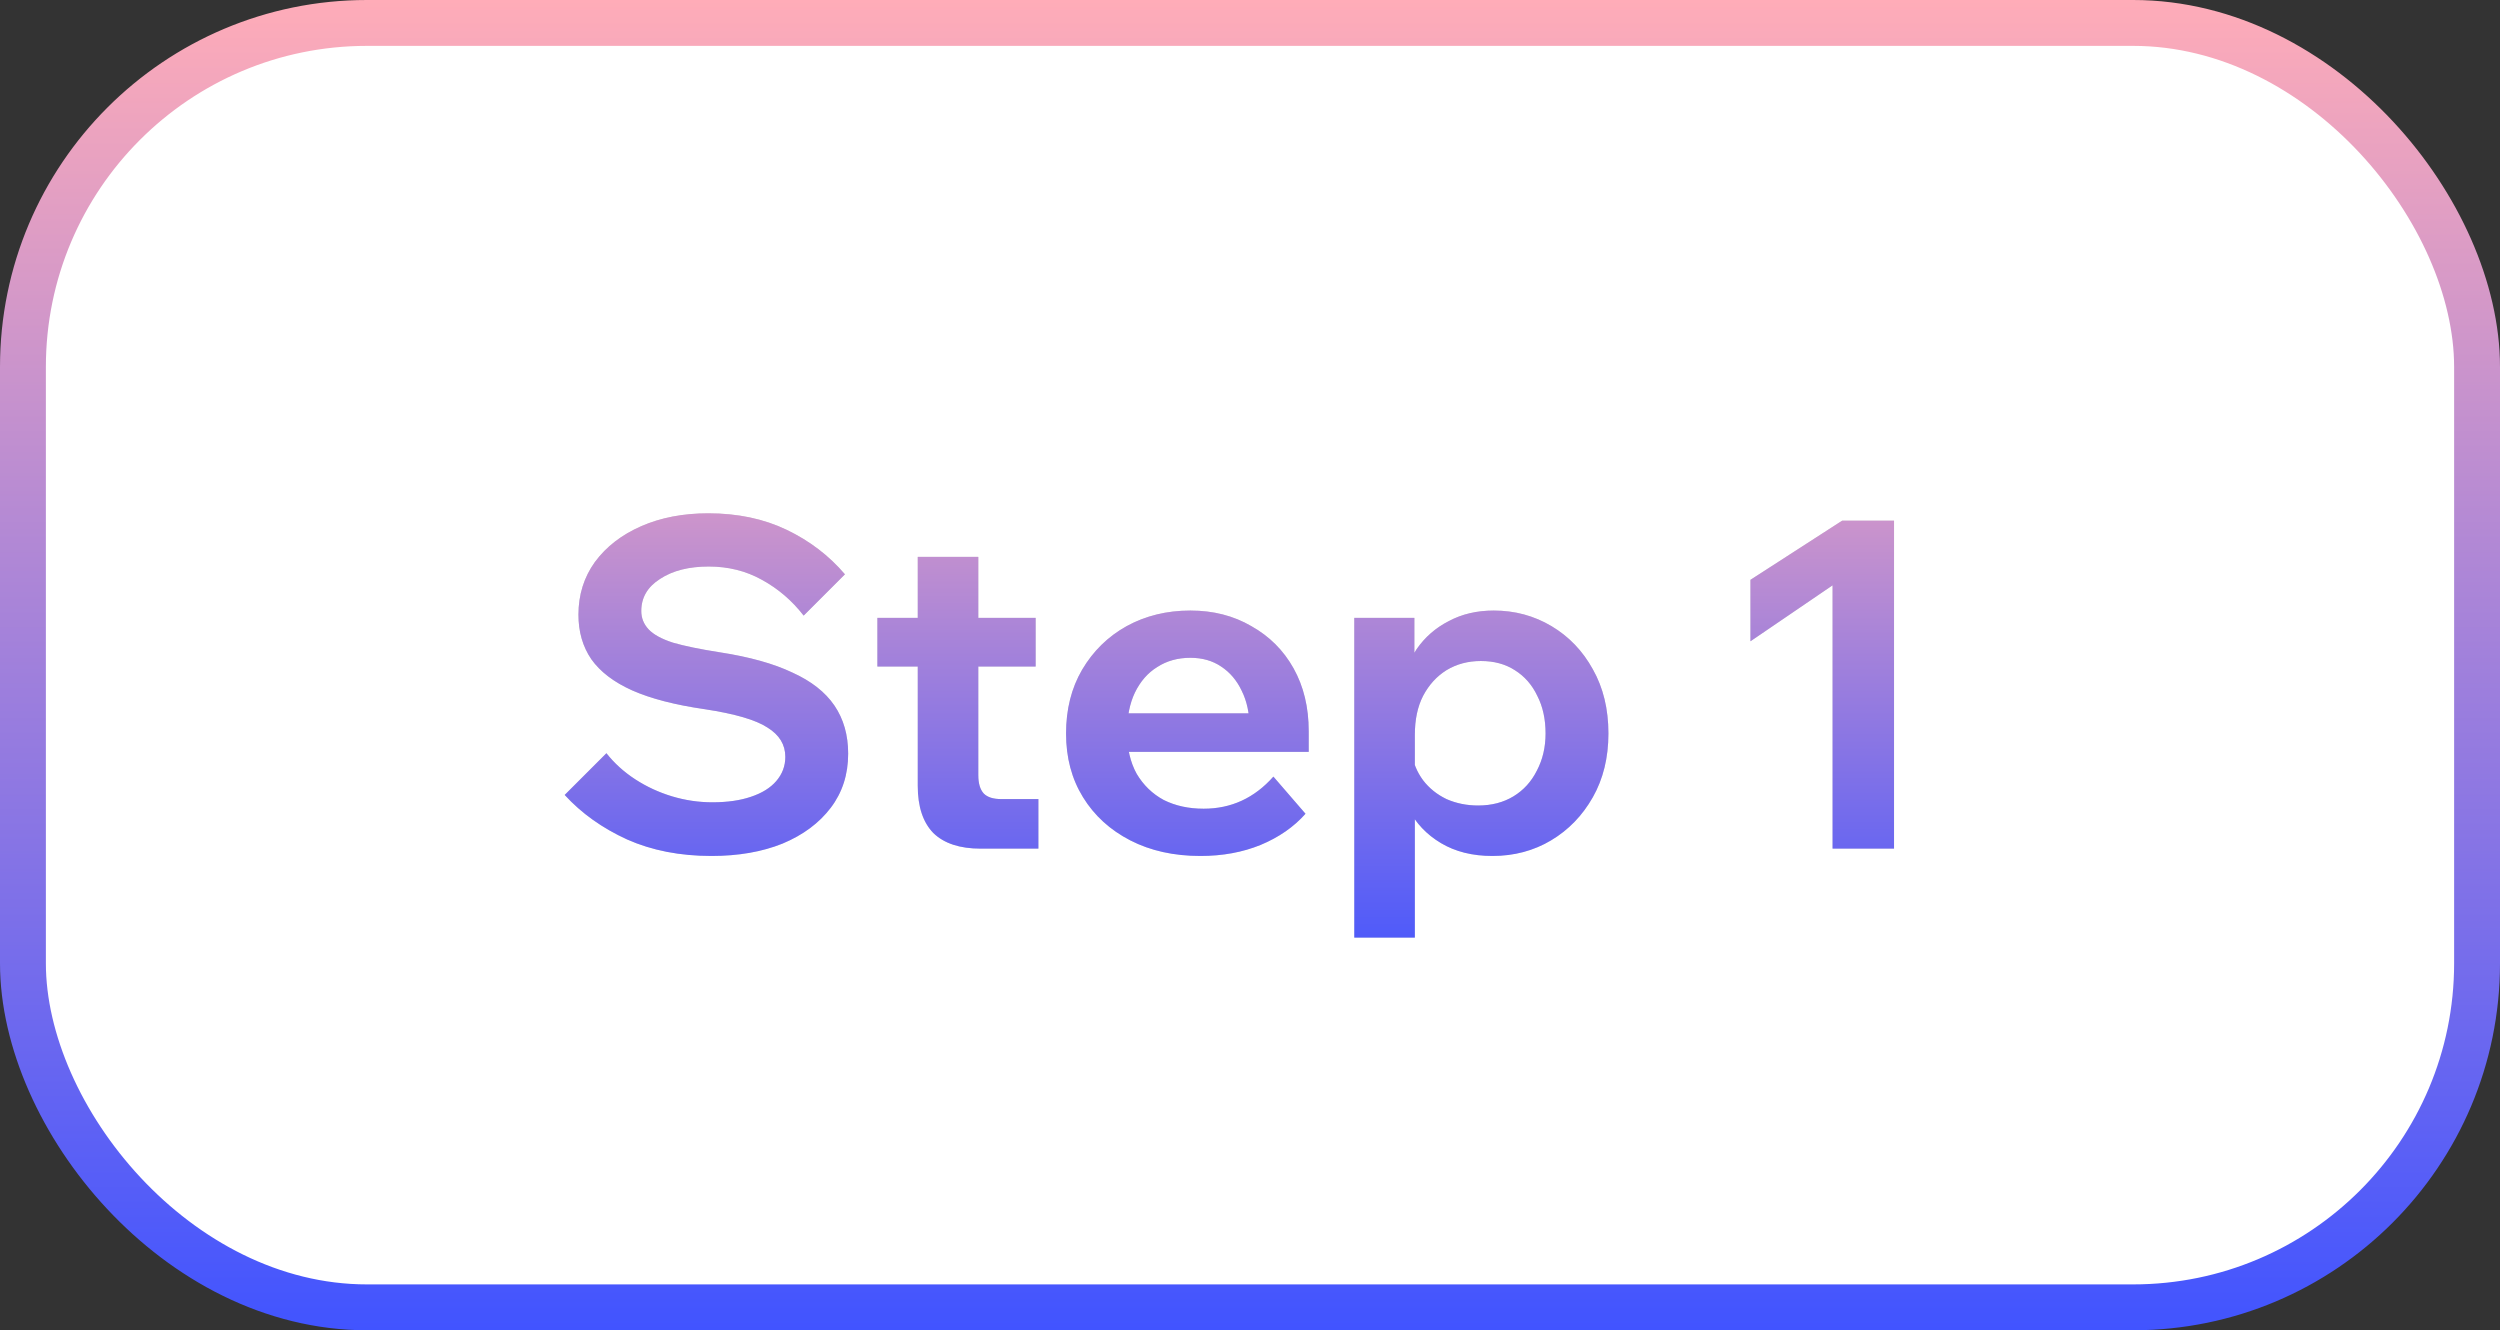 <svg width="109" height="58" viewBox="0 0 109 58" fill="none" xmlns="http://www.w3.org/2000/svg">
    <rect x="0" y="0" width="109" height="58" fill="#333333" stroke="none"/>
    <rect x="1" y="1" width="107" height="56" rx="15" fill="white"/>
    <rect x="1" y="1" width="107" height="56" rx="15" stroke="url(#paint0_linear_755_951)" stroke-width="2"/>
    <path d="M24.62 34.66L26.44 32.84C26.787 33.28 27.207 33.66 27.7 33.98C28.193 34.3 28.727 34.547 29.3 34.72C29.873 34.893 30.46 34.98 31.06 34.98C31.713 34.98 32.273 34.9 32.74 34.74C33.22 34.58 33.587 34.353 33.84 34.06C34.107 33.753 34.24 33.4 34.24 33C34.24 32.467 33.98 32.04 33.46 31.72C32.953 31.387 32.04 31.12 30.72 30.92C29.427 30.733 28.373 30.46 27.56 30.1C26.76 29.74 26.167 29.287 25.78 28.74C25.407 28.193 25.22 27.547 25.22 26.8C25.22 25.933 25.46 25.167 25.94 24.5C26.433 23.833 27.107 23.313 27.96 22.94C28.813 22.567 29.787 22.38 30.88 22.38C32.16 22.38 33.3 22.62 34.3 23.1C35.3 23.58 36.147 24.227 36.84 25.04L35.04 26.84C34.533 26.187 33.927 25.667 33.22 25.28C32.527 24.893 31.753 24.7 30.9 24.7C30.033 24.7 29.327 24.88 28.78 25.24C28.233 25.587 27.96 26.053 27.96 26.64C27.96 26.947 28.067 27.213 28.28 27.44C28.493 27.667 28.847 27.86 29.34 28.02C29.847 28.167 30.527 28.307 31.38 28.44C32.673 28.64 33.727 28.933 34.54 29.32C35.367 29.693 35.98 30.173 36.38 30.76C36.78 31.347 36.98 32.047 36.98 32.86C36.98 33.767 36.727 34.553 36.22 35.22C35.713 35.887 35.013 36.407 34.12 36.78C33.227 37.14 32.193 37.32 31.02 37.32C29.647 37.32 28.42 37.08 27.34 36.6C26.26 36.107 25.353 35.46 24.62 34.66ZM45.274 37H42.754C41.847 37 41.16 36.773 40.694 36.32C40.24 35.853 40.014 35.167 40.014 34.26V24.28H42.654V33.8C42.654 34.16 42.734 34.427 42.894 34.6C43.054 34.76 43.307 34.84 43.654 34.84H45.274V37ZM45.154 29.06H38.254V26.94H45.154V29.06ZM55.52 33.86L56.92 35.48C56.413 36.053 55.76 36.507 54.96 36.84C54.173 37.16 53.3 37.32 52.34 37.32C51.18 37.32 50.16 37.093 49.28 36.64C48.4 36.187 47.713 35.56 47.22 34.76C46.726 33.96 46.48 33.033 46.48 31.98C46.48 30.927 46.713 30 47.18 29.2C47.66 28.387 48.306 27.753 49.12 27.3C49.946 26.847 50.873 26.62 51.9 26.62C52.9 26.62 53.786 26.847 54.56 27.3C55.346 27.74 55.96 28.353 56.4 29.14C56.84 29.927 57.06 30.84 57.06 31.88V32H54.48V31.72C54.48 31.107 54.366 30.573 54.14 30.12C53.926 29.667 53.626 29.313 53.24 29.06C52.866 28.807 52.42 28.68 51.9 28.68C51.353 28.68 50.873 28.813 50.46 29.08C50.046 29.333 49.72 29.707 49.48 30.2C49.253 30.68 49.14 31.253 49.14 31.92C49.14 32.627 49.28 33.233 49.56 33.74C49.853 34.233 50.246 34.613 50.74 34.88C51.246 35.133 51.826 35.26 52.48 35.26C53.68 35.26 54.693 34.793 55.52 33.86ZM57.06 32.78H48.18V31.1H56.74L57.06 31.88V32.78ZM61.687 40.88H59.047V26.94H61.667V30.06H61.107C61.2 29.407 61.42 28.82 61.767 28.3C62.127 27.78 62.593 27.373 63.167 27.08C63.74 26.773 64.393 26.62 65.127 26.62C66.047 26.62 66.887 26.847 67.647 27.3C68.407 27.753 69.007 28.38 69.447 29.18C69.9 29.98 70.127 30.913 70.127 31.98C70.127 33.033 69.9 33.96 69.447 34.76C68.993 35.56 68.387 36.187 67.627 36.64C66.867 37.093 66.013 37.32 65.067 37.32C64.2 37.32 63.453 37.133 62.827 36.76C62.2 36.387 61.727 35.887 61.407 35.26C61.087 34.62 60.947 33.92 60.987 33.16L61.547 32.8C61.613 33.253 61.78 33.66 62.047 34.02C62.313 34.367 62.653 34.64 63.067 34.84C63.493 35.027 63.953 35.12 64.447 35.12C65.033 35.12 65.547 34.987 65.987 34.72C66.427 34.453 66.767 34.08 67.007 33.6C67.26 33.12 67.387 32.58 67.387 31.98C67.387 31.353 67.267 30.807 67.027 30.34C66.8 29.86 66.473 29.487 66.047 29.22C65.633 28.953 65.14 28.82 64.567 28.82C64.007 28.82 63.507 28.953 63.067 29.22C62.64 29.487 62.3 29.86 62.047 30.34C61.807 30.807 61.687 31.373 61.687 32.04V40.88ZM80.32 22.7H82.58V37H79.9V25.52L76.32 27.96V25.28L80.32 22.7Z" fill="#D9D9D9"/>
    <path d="M24.62 34.66L26.44 32.84C26.787 33.28 27.207 33.66 27.7 33.98C28.193 34.3 28.727 34.547 29.3 34.72C29.873 34.893 30.46 34.98 31.06 34.98C31.713 34.98 32.273 34.9 32.74 34.74C33.22 34.58 33.587 34.353 33.84 34.06C34.107 33.753 34.24 33.4 34.24 33C34.24 32.467 33.98 32.04 33.46 31.72C32.953 31.387 32.04 31.12 30.72 30.92C29.427 30.733 28.373 30.46 27.56 30.1C26.76 29.74 26.167 29.287 25.78 28.74C25.407 28.193 25.22 27.547 25.22 26.8C25.22 25.933 25.46 25.167 25.94 24.5C26.433 23.833 27.107 23.313 27.96 22.94C28.813 22.567 29.787 22.38 30.88 22.38C32.16 22.38 33.3 22.62 34.3 23.1C35.3 23.58 36.147 24.227 36.84 25.04L35.04 26.84C34.533 26.187 33.927 25.667 33.22 25.28C32.527 24.893 31.753 24.7 30.9 24.7C30.033 24.7 29.327 24.88 28.78 25.24C28.233 25.587 27.96 26.053 27.96 26.64C27.96 26.947 28.067 27.213 28.28 27.44C28.493 27.667 28.847 27.86 29.34 28.02C29.847 28.167 30.527 28.307 31.38 28.44C32.673 28.64 33.727 28.933 34.54 29.32C35.367 29.693 35.98 30.173 36.38 30.76C36.78 31.347 36.98 32.047 36.98 32.86C36.98 33.767 36.727 34.553 36.22 35.22C35.713 35.887 35.013 36.407 34.12 36.78C33.227 37.14 32.193 37.32 31.02 37.32C29.647 37.32 28.42 37.08 27.34 36.6C26.26 36.107 25.353 35.46 24.62 34.66ZM45.274 37H42.754C41.847 37 41.16 36.773 40.694 36.32C40.24 35.853 40.014 35.167 40.014 34.26V24.28H42.654V33.8C42.654 34.16 42.734 34.427 42.894 34.6C43.054 34.76 43.307 34.84 43.654 34.84H45.274V37ZM45.154 29.06H38.254V26.94H45.154V29.06ZM55.52 33.86L56.92 35.48C56.413 36.053 55.76 36.507 54.96 36.84C54.173 37.16 53.3 37.32 52.34 37.32C51.18 37.32 50.16 37.093 49.28 36.64C48.4 36.187 47.713 35.56 47.22 34.76C46.726 33.96 46.48 33.033 46.48 31.98C46.48 30.927 46.713 30 47.18 29.2C47.66 28.387 48.306 27.753 49.12 27.3C49.946 26.847 50.873 26.62 51.9 26.62C52.9 26.62 53.786 26.847 54.56 27.3C55.346 27.74 55.96 28.353 56.4 29.14C56.84 29.927 57.06 30.84 57.06 31.88V32H54.48V31.72C54.48 31.107 54.366 30.573 54.14 30.12C53.926 29.667 53.626 29.313 53.24 29.06C52.866 28.807 52.42 28.68 51.9 28.68C51.353 28.68 50.873 28.813 50.46 29.08C50.046 29.333 49.72 29.707 49.48 30.2C49.253 30.68 49.14 31.253 49.14 31.92C49.14 32.627 49.28 33.233 49.56 33.74C49.853 34.233 50.246 34.613 50.74 34.88C51.246 35.133 51.826 35.26 52.48 35.26C53.68 35.26 54.693 34.793 55.52 33.86ZM57.06 32.78H48.18V31.1H56.74L57.06 31.88V32.78ZM61.687 40.88H59.047V26.94H61.667V30.06H61.107C61.2 29.407 61.42 28.82 61.767 28.3C62.127 27.78 62.593 27.373 63.167 27.08C63.74 26.773 64.393 26.62 65.127 26.62C66.047 26.62 66.887 26.847 67.647 27.3C68.407 27.753 69.007 28.38 69.447 29.18C69.9 29.98 70.127 30.913 70.127 31.98C70.127 33.033 69.9 33.96 69.447 34.76C68.993 35.56 68.387 36.187 67.627 36.64C66.867 37.093 66.013 37.32 65.067 37.32C64.2 37.32 63.453 37.133 62.827 36.76C62.2 36.387 61.727 35.887 61.407 35.26C61.087 34.62 60.947 33.92 60.987 33.16L61.547 32.8C61.613 33.253 61.78 33.66 62.047 34.02C62.313 34.367 62.653 34.64 63.067 34.84C63.493 35.027 63.953 35.12 64.447 35.12C65.033 35.12 65.547 34.987 65.987 34.72C66.427 34.453 66.767 34.08 67.007 33.6C67.26 33.12 67.387 32.58 67.387 31.98C67.387 31.353 67.267 30.807 67.027 30.34C66.8 29.86 66.473 29.487 66.047 29.22C65.633 28.953 65.14 28.82 64.567 28.82C64.007 28.82 63.507 28.953 63.067 29.22C62.64 29.487 62.3 29.86 62.047 30.34C61.807 30.807 61.687 31.373 61.687 32.04V40.88ZM80.32 22.7H82.58V37H79.9V25.52L76.32 27.96V25.28L80.32 22.7Z" fill="url(#paint1_linear_755_951)"/>
    <defs>
        <linearGradient id="paint0_linear_755_951" x1="54.5" y1="0" x2="54.5" y2="58" gradientUnits="userSpaceOnUse">
            <stop stop-color="#FFACB8"/>
            <stop offset="1" stop-color="#4154FF"/>
        </linearGradient>
        <linearGradient id="paint1_linear_755_951" x1="54.5" y1="15" x2="54.5" y2="43" gradientUnits="userSpaceOnUse">
            <stop stop-color="#FFACB8"/>
            <stop offset="1" stop-color="#4154FF"/>
        </linearGradient>
    </defs>
</svg>
